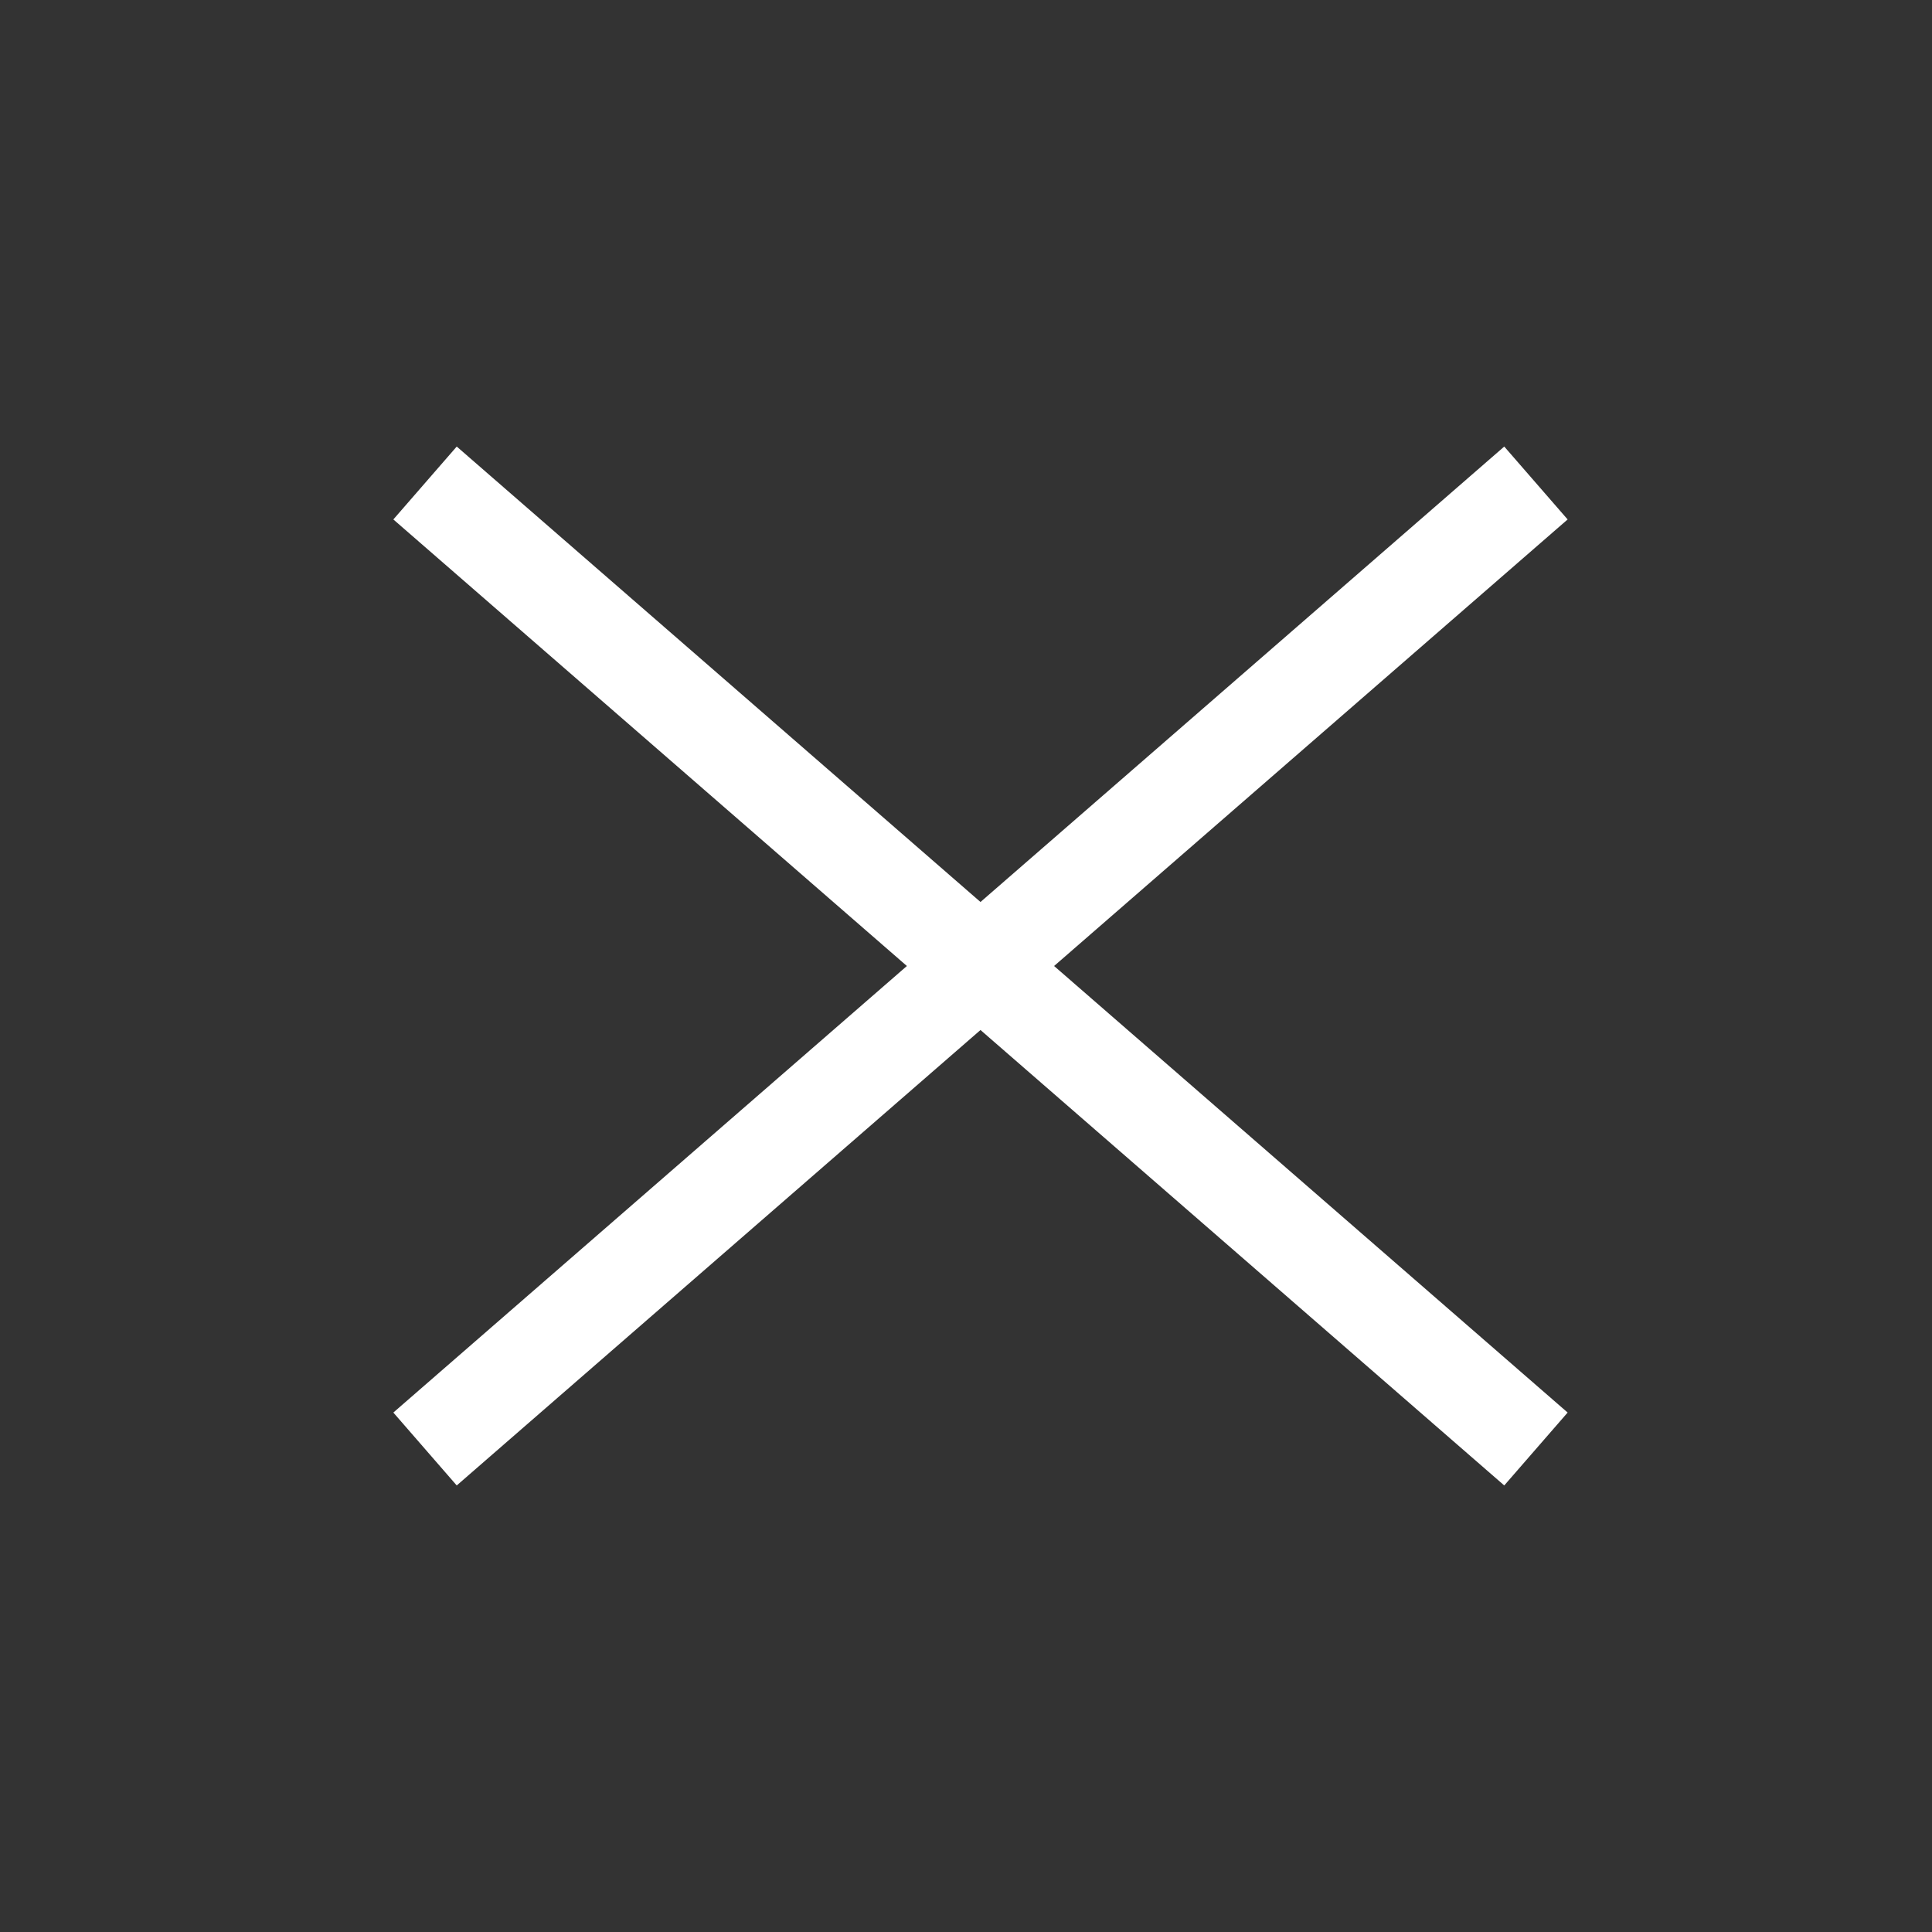 <?xml version="1.0" encoding="utf-8"?>
<!-- Generator: Adobe Illustrator 22.0.1, SVG Export Plug-In . SVG Version: 6.00 Build 0)  -->
<svg version="1.1" id="Livello_1" xmlns="http://www.w3.org/2000/svg" xmlns:xlink="http://www.w3.org/1999/xlink" x="0px" y="0px"
	 viewBox="0 0 40 40" style="enable-background:new 0 0 40 40;" xml:space="preserve">
<rect x="0" y="0" width="40" height="40" fill="#333333" stroke="none"/>
<g>
	<line style="fill:none;stroke:#FFFFFF;stroke-width:2;" x1="8.8" y1="30" x2="31.8" y2="10"/>
	<line style="fill:none;stroke:#FFFFFF;stroke-width:2;" x1="8.8" y1="10" x2="31.8" y2="30"/>
</g>
</svg>
